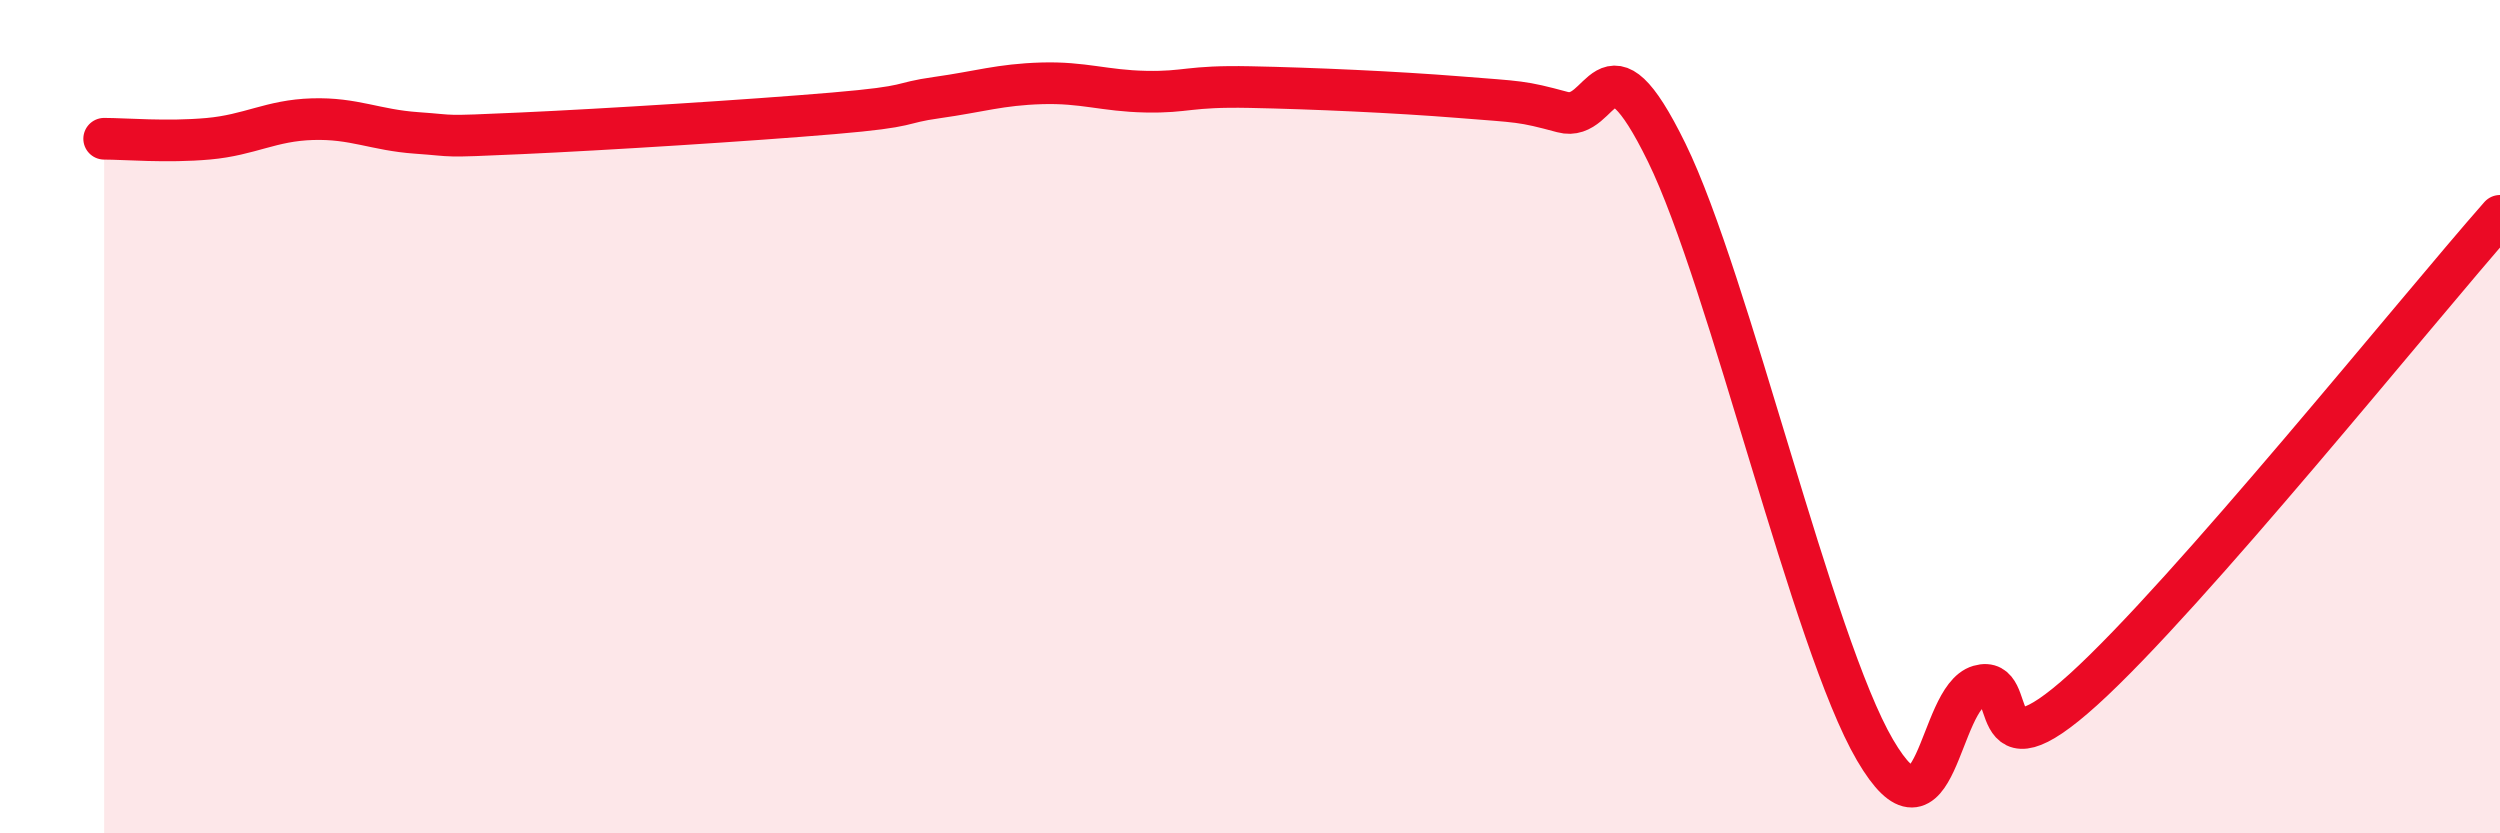 
    <svg width="60" height="20" viewBox="0 0 60 20" xmlns="http://www.w3.org/2000/svg">
      <path
        d="M 2.5,3.33 C 3,3.33 4,3.42 5,3.33 C 6,3.24 6.5,2.89 7.5,2.86 C 8.5,2.83 9,3.12 10,3.19 C 11,3.26 10.5,3.29 12.5,3.2 C 14.5,3.11 18,2.89 20,2.72 C 22,2.55 21.5,2.48 22.5,2.34 C 23.5,2.2 24,2.03 25,2 C 26,1.97 26.5,2.18 27.5,2.2 C 28.5,2.22 28.5,2.06 30,2.09 C 31.5,2.12 33.5,2.21 35,2.33 C 36.5,2.45 36.5,2.42 37.5,2.69 C 38.5,2.96 38.5,0.6 40,3.66 C 41.5,6.72 43.5,15.44 45,18 C 46.5,20.56 46.5,16.75 47.5,16.46 C 48.5,16.17 47.5,18.81 50,16.55 C 52.5,14.29 58,7.45 60,5.18L60 20L2.5 20Z"
        fill="#EB0A25"
        opacity="0.1"
        stroke-linecap="round"
        stroke-linejoin="round"
      />
      <path
        d="M 2.5,3.33 C 3,3.33 4,3.42 5,3.33 C 6,3.24 6.5,2.89 7.5,2.86 C 8.5,2.83 9,3.12 10,3.19 C 11,3.26 10.5,3.29 12.5,3.2 C 14.5,3.11 18,2.89 20,2.72 C 22,2.55 21.5,2.48 22.5,2.34 C 23.5,2.2 24,2.03 25,2 C 26,1.97 26.5,2.18 27.5,2.2 C 28.5,2.22 28.5,2.06 30,2.09 C 31.5,2.12 33.5,2.21 35,2.33 C 36.5,2.45 36.5,2.42 37.5,2.69 C 38.5,2.96 38.5,0.6 40,3.66 C 41.5,6.72 43.5,15.44 45,18 C 46.5,20.56 46.5,16.75 47.5,16.46 C 48.5,16.17 47.5,18.81 50,16.55 C 52.5,14.29 58,7.45 60,5.18"
        stroke="#EB0A25"
        stroke-width="1"
        fill="none"
        stroke-linecap="round"
        stroke-linejoin="round"
      />
    </svg>
  